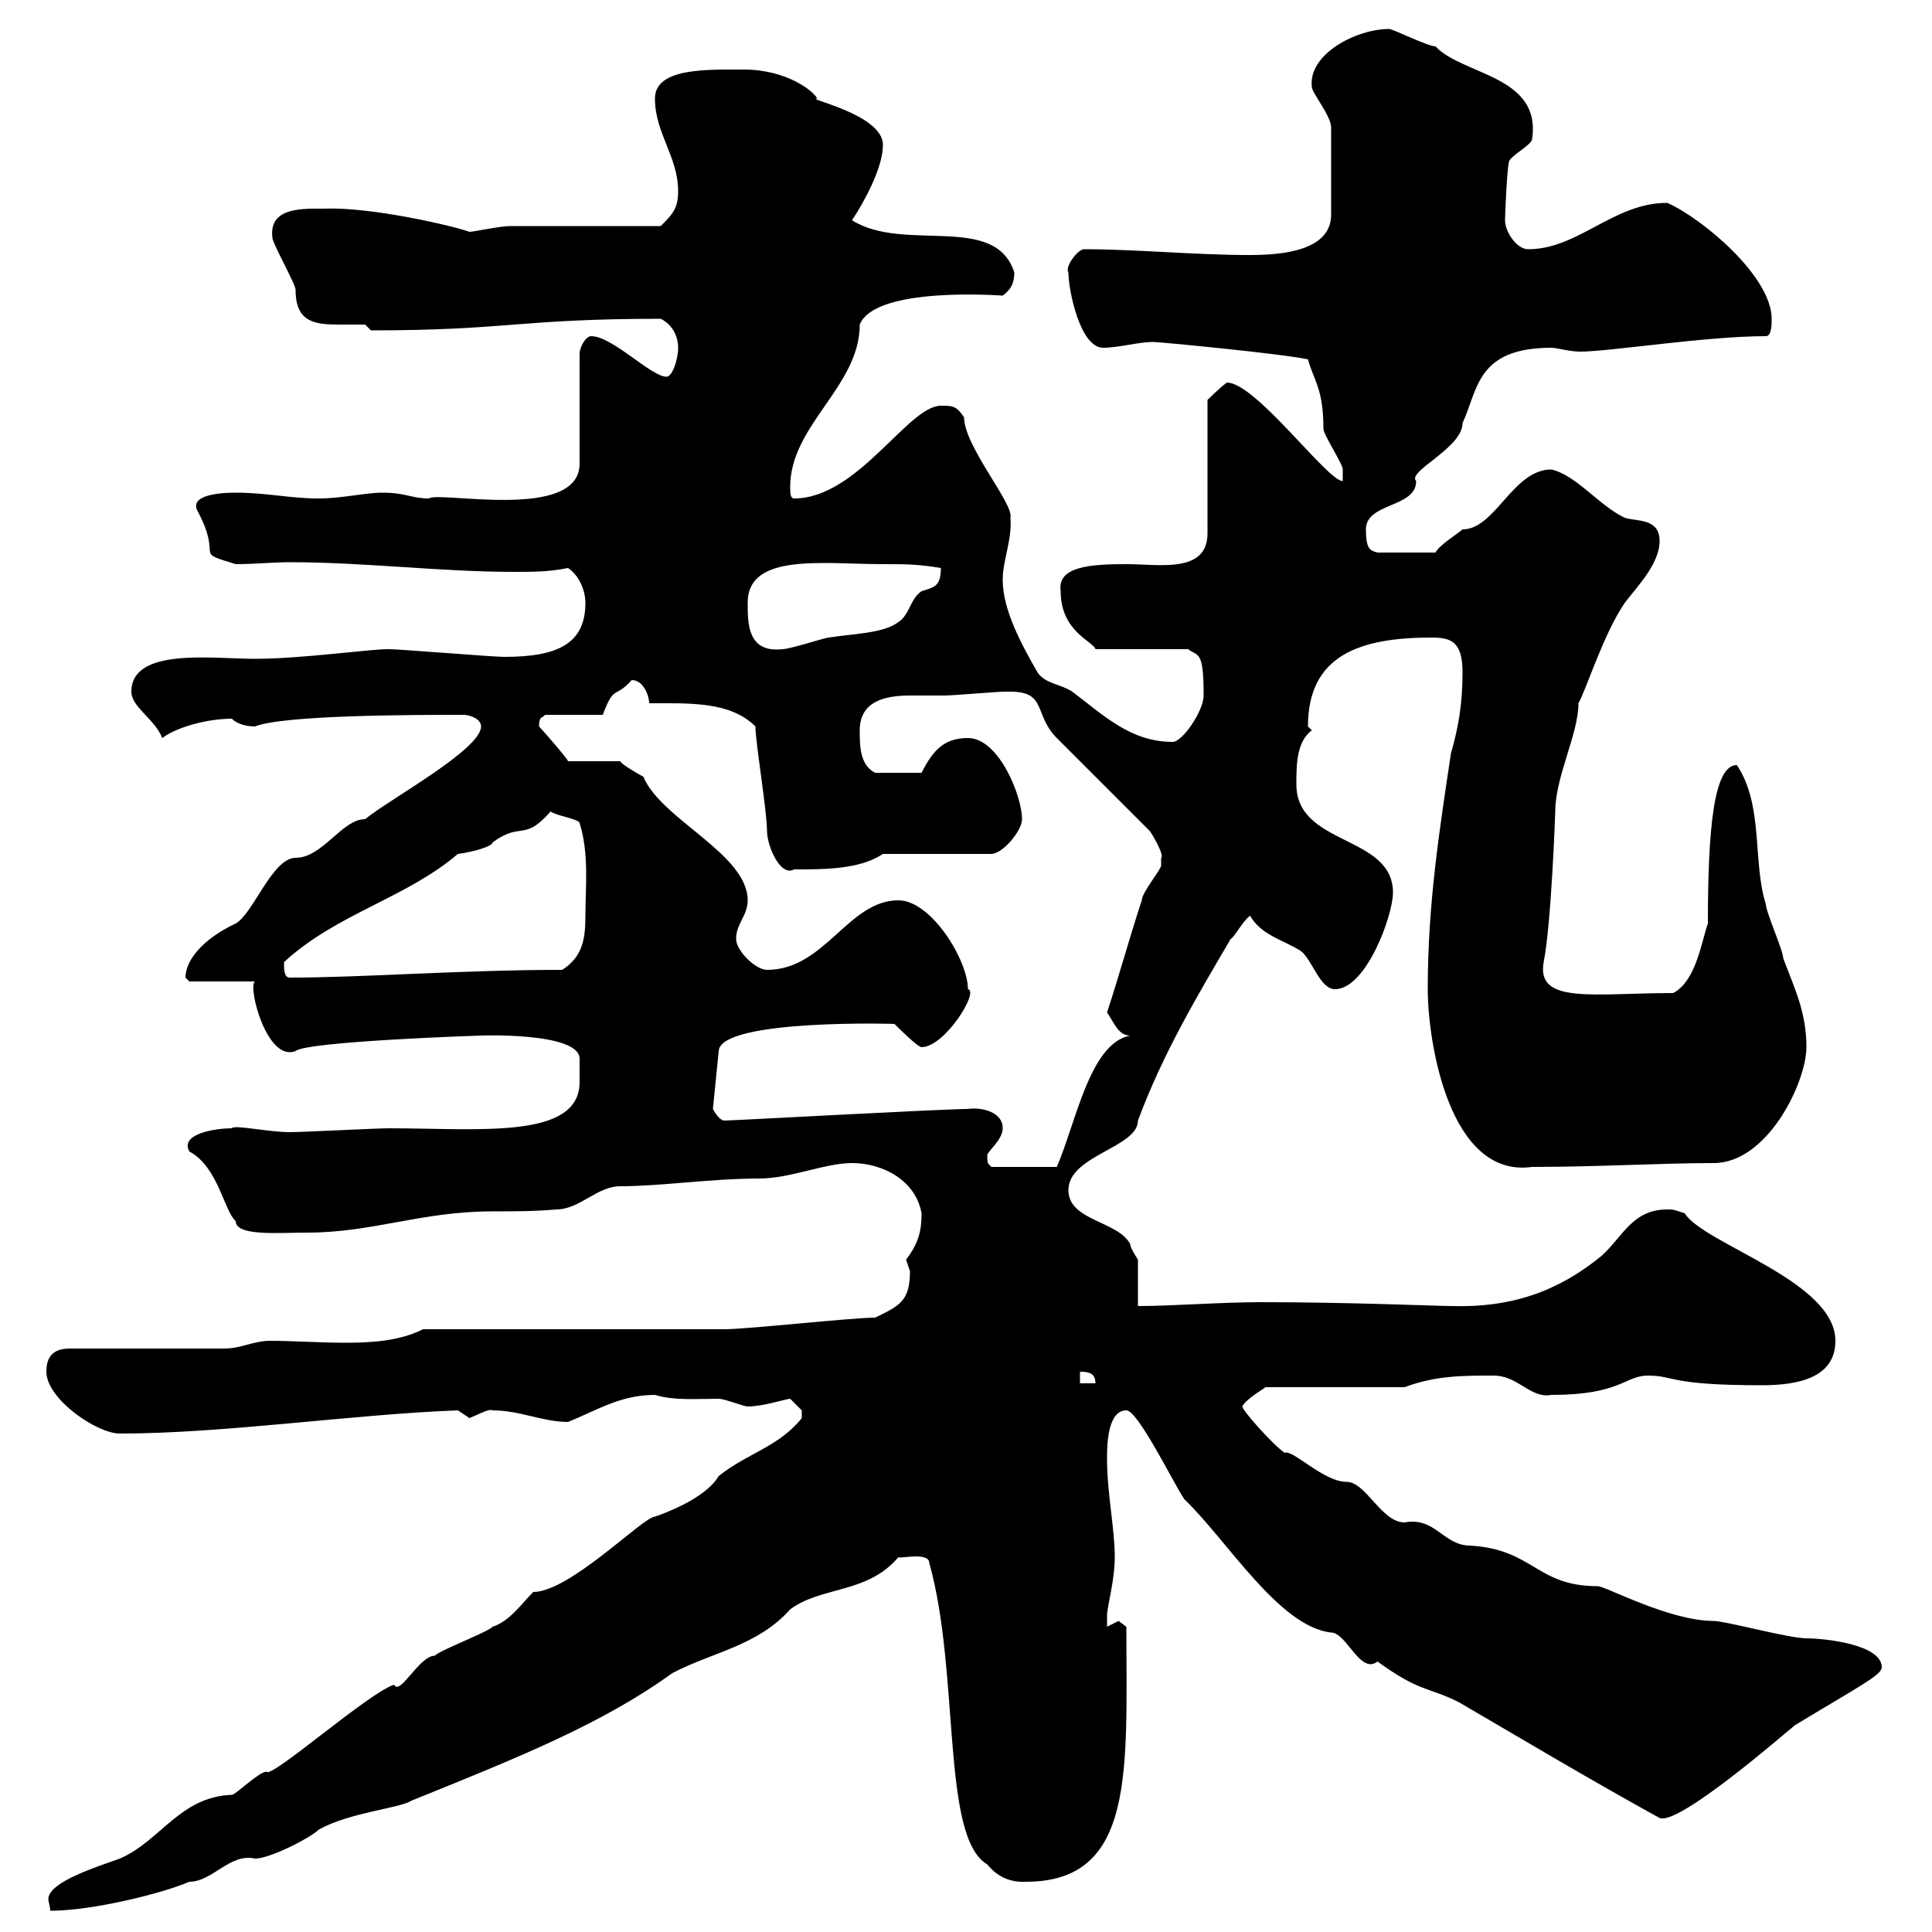 <svg xmlns="http://www.w3.org/2000/svg" xmlns:xlink="http://www.w3.org/1999/xlink" width="300" height="300"><path d="M124.50 220.20C120.90 224.70 116.10 225.60 111.60 229.20C109.50 232.80 102.60 235.20 101.70 235.50C99.90 235.50 88.50 247.20 82.80 247.20C81 249 79.20 251.70 76.50 252.60C75.60 253.50 68.40 256.20 67.50 257.10C65.10 257.10 62.10 263.40 61.20 261.60C57.30 262.80 42 276.30 41.40 275.10C40.20 275.10 36.60 278.70 36 278.70C27.90 279 24.90 285.90 18.60 288.60C15.30 289.80 7.50 292.20 7.50 294.90C7.50 295.20 7.80 296.10 7.80 296.70C14.40 296.70 25.20 294 29.40 292.20C33 292.20 35.70 287.70 39.60 288.60C42 288.60 48.30 285.30 49.50 284.10C54.30 281.40 62.10 280.80 63.90 279.60C81 272.70 93.60 267.60 104.40 259.80C110.70 256.50 117.60 255.60 122.70 249.90C127.50 246.30 134.70 247.50 139.50 241.80C139.50 242.10 144.30 240.90 144.30 242.70C149.10 259.80 146.10 285.30 153.30 289.50C155.70 292.50 158.70 292.20 159.30 292.20C176.40 292.20 174.90 274.80 174.90 252.60C174.90 252.60 173.70 251.70 173.70 251.70C173.70 251.70 171.90 252.60 171.90 252.60C171.90 252.60 171.90 251.70 171.90 250.80C171.90 249.60 173.10 245.40 173.10 241.80C173.10 237.30 171.90 231.90 171.90 226.50C171.90 224.70 171.90 219 174.90 219C176.70 219 182.10 230.10 183.90 232.80C190.50 239.10 198.60 252.60 206.70 253.50C209.10 253.50 211.20 260.10 213.90 258C220.50 262.80 221.70 261.90 226.50 264.30C237.30 270.60 246.30 276 257.70 282.30C260.70 283.50 277.20 269.10 278.70 267.90C288.60 261.90 292.20 260.10 292.20 258.90C292.20 255.30 283.20 254.40 280.50 254.40C277.80 254.40 267.90 251.70 266.10 251.70C259.20 251.70 249.30 246.30 248.10 246.30C238.50 246.30 238.20 240.60 228.30 240C224.10 240 222.90 235.50 218.10 236.40C214.50 236.40 212.10 230.10 209.10 230.10C205.50 230.10 200.70 225 199.50 225.60C197.70 224.40 192.90 219 192.90 218.40C193.50 217.20 196.20 215.70 196.50 215.40L218.10 215.40C222.90 213.60 227.10 213.60 231.90 213.60C235.80 213.60 237.60 217.20 240.90 216.60C251.70 216.60 252.30 213.60 255.90 213.60C260.10 213.60 258.90 215.10 273.60 215.10C279.30 215.10 285 213.90 285 208.20C285 198.90 264.60 193.20 261.60 188.40C259.80 187.80 259.80 187.80 258.90 187.80C253.50 187.80 252 192 248.70 195C242.10 200.40 234.90 203.10 225.30 202.80C223.50 202.80 209.40 202.20 195.90 202.20C189.60 202.20 182.10 202.80 176.70 202.80C176.70 202.20 176.70 196.80 176.70 195.60C176.70 195.60 175.50 193.80 175.50 193.20C173.70 189.60 165.90 189.60 165.90 184.80C165.90 179.40 176.70 178.20 176.70 174C180.60 163.50 186 154.50 191.10 145.80C191.70 145.50 192.90 143.10 194.10 142.20C195.90 145.20 198.90 145.80 201.90 147.60C203.70 148.80 204.90 153.60 207.30 153.60C212.10 153.60 216.30 142.20 216.30 138.60C216.30 129.60 201.30 131.40 201.30 121.80C201.30 118.80 201.30 115.20 203.70 113.40C203.70 113.40 203.10 112.80 203.10 112.80C203.10 101.70 211.20 99 222.30 99C225.30 99 227.10 99.60 227.10 104.40C227.10 109.20 226.50 112.80 225.30 117C223.50 129 221.70 140.40 221.70 153.60C221.70 161.70 225 183 237.90 181.20C248.10 181.20 258 180.60 266.10 180.60C274.50 180.60 280.50 168 280.50 162.60C280.50 157.20 278.70 153.60 276.90 148.80C276.90 147.60 274.20 141.60 274.20 140.40C272.10 133.80 273.90 125.10 269.70 118.80C266.10 118.80 265.20 128.70 265.20 143.40C264.30 145.80 263.40 152.40 259.80 154.20C247.50 154.20 238.50 156 239.70 149.40C240.90 143.40 241.50 126 241.50 126C241.50 120.60 245.10 114 245.10 109.20C246.30 107.10 249 98.40 252.30 93.60C254.10 91.20 257.70 87.60 257.70 84C257.70 80.40 254.10 81 252.30 80.40C248.40 78.60 244.80 73.80 240.90 72.90C234.90 72.90 232.20 82.20 227.10 82.20C226.50 82.80 223.50 84.60 222.90 85.80L213.90 85.80C212.70 85.50 212.10 85.20 212.10 82.20C212.10 78 219.90 78.90 219.90 74.70C218.40 73.20 227.10 69.60 227.10 65.70C229.50 60.60 229.20 54 240.90 54C241.80 54 243.60 54.60 245.40 54.60C249.90 54.60 264.90 52.20 274.20 52.20C275.10 52.20 275.10 50.40 275.10 49.50C275.10 42.90 264.30 33.90 258.90 31.50C250.50 31.50 245.10 38.70 237.30 38.70C235.50 38.70 233.70 36 233.70 34.20C233.70 33.30 234 26.40 234.30 25.20C234.30 24.30 237.90 22.50 237.90 21.60C239.40 11.70 227.10 11.70 222.90 7.20C221.70 7.20 216.30 4.50 215.70 4.50C210.60 4.50 203.10 8.40 203.70 13.50C203.70 14.40 206.70 18 206.70 19.80L206.70 33.30C206.70 38.70 199.80 39.60 194.10 39.60C185.40 39.60 176.70 38.70 168.30 38.70C167.40 38.70 165.30 41.40 165.90 42.30C165.90 45 167.70 54 171.30 54C173.70 54 176.70 53.10 179.10 53.10C180 53.10 198.90 54.90 203.10 55.80C204 59.10 205.50 60.30 205.50 66.60C205.50 67.50 208.50 72 208.50 72.90C208.50 73.50 208.50 74.40 208.50 74.70C206.10 74.70 195 59.40 190.50 59.40C189.30 60.30 187.50 62.10 187.50 62.10L187.50 82.80C187.50 89.10 180 87.60 174.90 87.60C169.50 87.60 164.10 87.90 164.70 91.80C164.70 98.10 169.80 99.60 170.10 100.80L184.50 100.80C186 102 186.90 100.80 186.90 108C186.90 110.40 183.60 115.20 182.10 115.20C175.50 115.20 171.30 111 166.50 107.40C164.70 106.20 162.30 106.20 161.10 104.40C158.70 100.20 155.70 94.80 155.70 90C155.70 87 157.20 83.70 156.90 80.40C157.50 78.30 149.70 69.30 149.70 64.80C148.50 63 147.90 63 146.10 63C141 63 133.20 77.40 123.30 77.40C122.70 77.40 122.70 76.50 122.70 75.60C122.70 66 133.50 60 133.50 50.40C135.90 44.40 155.40 45.90 155.70 45.90C156.90 45 157.50 44.10 157.50 42.30C154.50 33 140.40 39.30 132.30 34.20C134.10 31.50 137.10 26.10 137.10 22.50C137.10 17.70 124.80 15.30 126.90 15.30C126.30 14.10 122.10 10.80 115.50 10.80C109.80 10.80 101.70 10.50 101.70 15.30C101.70 20.70 105.30 24.30 105.30 29.70C105.30 32.40 104.40 33.30 102.60 35.10C99 35.10 82.80 35.10 79.20 35.10C77.70 35.10 73.50 36 72.90 36C70.50 35.10 57.60 32.10 50.40 32.40C47.10 32.40 41.70 32.10 42.30 36.90C42.30 37.80 45.90 44.10 45.90 45C45.90 50.10 48.90 50.40 52.80 50.40C54.30 50.40 55.80 50.40 56.70 50.40L57.60 51.30C78.90 51.30 80.70 49.50 102.60 49.50C104.40 50.40 105.30 52.20 105.30 54C105.30 55.80 104.40 58.50 103.50 58.50C101.10 58.50 95.10 52.20 91.80 52.20C90.90 52.20 90 54 90 54.90L90 72C90 81 68.10 76.20 66.60 77.40C63.90 77.40 63 76.50 59.40 76.50C56.70 76.50 53.10 77.40 49.50 77.40C45 77.40 41.40 76.50 36.60 76.50C35.70 76.50 29.40 76.50 30.60 79.20C34.80 87 29.70 85.50 36.60 87.60C39.60 87.60 42.30 87.30 45 87.30C56.70 87.30 68.40 88.80 79.80 88.80C82.80 88.80 85.20 88.80 88.20 88.20C90 89.40 90.90 91.80 90.90 93.60C90.90 99.90 86.70 102 78.30 102C76.50 102 62.10 100.80 60.30 100.80C57.30 100.80 46.80 102.30 39.60 102.30C33 102.30 20.40 100.50 20.40 107.40C20.40 109.80 24 111.60 25.20 114.60C27.60 112.80 32.40 111.60 36 111.60C36.90 112.50 38.40 112.80 39.60 112.80C44.10 111 64.80 111 72 111C72.90 111 74.70 111.60 74.70 112.80C74.70 116.40 60.30 124.20 56.70 127.20C53.10 127.20 50.10 133.20 45.90 133.20C42.30 133.20 39.30 141.90 36.60 143.40C31.50 145.80 28.80 149.10 28.80 151.80C28.80 151.80 29.40 152.40 29.40 152.40L39.60 152.40C38.40 153 41.40 165 45.90 163.20C47.70 161.70 74.40 160.80 74.70 160.80C74.10 160.80 90 160.20 90 164.40C90 165.60 90 166.80 90 168C90 177 74.40 175.20 60.30 175.20C58.50 175.20 46.80 175.80 45 175.80C41.70 175.80 36.30 174.60 36 175.20C33.30 175.20 27.90 176.10 29.40 178.80C33.90 181.20 34.80 188.10 36.60 189.60C36.60 192 43.20 191.40 47.70 191.40C57.90 191.40 65.40 188.10 76.50 188.10C79.80 188.10 83.10 188.10 86.40 187.80C90 187.80 92.70 184.20 96.30 184.20C102.60 184.20 110.40 183 117.90 183C122.70 183 128.10 180.60 132.30 180.60C137.10 180.60 142.20 183.30 143.10 188.40C143.10 191.40 142.50 193.20 140.70 195.60C140.70 195.60 141.30 197.40 141.30 197.40C141.30 202.20 139.50 202.80 135.90 204.60C132.30 204.60 116.10 206.40 112.50 206.40C105.30 206.40 72.90 206.40 65.70 206.40C62.10 208.20 57.90 208.50 53.70 208.50C49.50 208.50 45.60 208.20 42 208.20C39.30 208.20 37.50 209.40 34.80 209.40L10.80 209.40C7.80 209.40 7.20 211.20 7.20 213C7.20 217.20 15 222.60 18.60 222.60C34.80 222.60 54.90 219.60 71.10 219C71.10 219 72.90 220.20 72.90 220.20C74.40 219.60 75.90 218.70 76.50 219C80.70 219 84.30 220.80 88.20 220.80C92.70 219 96.30 216.60 101.70 216.60C104.70 217.50 108 217.20 111.60 217.20C112.50 217.20 115.50 218.40 116.10 218.40C118.50 218.40 122.10 217.20 122.70 217.20C122.70 217.20 124.50 219 124.50 219C124.50 220.20 124.50 220.20 124.50 220.20ZM167.70 213C169.20 213 170.10 213.30 170.10 214.80L167.70 214.80ZM153.30 179.40C153.30 178.80 155.70 177 155.70 175.20C155.70 172.50 152.10 171.90 150.30 172.20C146.40 172.20 113.70 174 112.50 174C111.60 174 110.70 172.20 110.70 172.20L111.60 163.20C111.90 158.10 140.10 159 138.90 159C139.50 159.60 142.50 162.60 143.10 162.60C146.70 162.60 152.10 153.90 150.30 153.60C150.30 149.10 144.60 139.80 139.50 139.80C131.70 139.80 128.10 150.60 119.10 150.60C117.30 150.60 114.30 147.60 114.30 145.80C114.30 143.40 116.10 142.20 116.10 139.80C116.10 132.60 102.60 127.20 99.90 120.60C98.70 120 96.30 118.50 96.30 118.20L88.20 118.20C88.20 117.90 84.30 113.40 83.70 112.80C83.70 111 84.30 111.60 84.60 111L93.60 111C95.40 106.20 95.40 108.60 98.10 105.60C99.90 105.60 100.80 108 100.80 109.20C107.10 109.20 113.40 108.90 117.30 112.80C117.30 115.20 119.10 126 119.10 129C119.10 131.40 121.20 136.20 123.30 135C128.10 135 133.50 135 137.10 132.60L153.90 132.60C155.70 132.60 158.70 129 158.70 127.20C158.70 123.60 155.10 114.60 150.30 114.60C146.70 114.60 144.90 116.40 143.10 120L135.90 120C133.50 118.80 133.50 115.80 133.50 113.40C133.50 108.90 137.40 108 141.30 108C143.10 108 145.50 108 146.70 108C147.90 108 155.10 107.40 155.70 107.40C155.70 107.40 155.70 107.40 156.90 107.40C162.60 107.40 160.50 111 164.10 114.60L178.50 129C178.80 129.30 180.90 132.90 180.30 133.20C180.30 133.20 180.30 134.40 180.30 134.40C180.30 135 177.30 138.60 177.30 139.80C175.50 145.20 173.70 151.80 171.90 157.20C173.10 159 173.70 160.80 175.50 160.80C169.20 162 167.10 174.30 164.10 181.20L153.90 181.20C153.60 180.60 153.30 181.20 153.30 179.40ZM44.10 149.40C52.20 141.90 63 139.50 71.10 132.60C73.50 132.30 76.50 131.40 76.50 130.80C81 127.50 81.30 130.80 85.50 126C86.10 126.60 90 127.20 90 127.80C91.50 132.60 90.90 137.70 90.90 142.20C90.90 145.50 90.60 148.50 87.30 150.60C71.70 150.60 56.40 151.80 45 151.80C44.10 151.80 44.10 150.60 44.10 149.40ZM116.10 93.60C116.10 85.80 127.80 87.60 137.10 87.60C140.70 87.60 142.50 87.60 146.10 88.20C146.10 91.20 144.90 91.20 143.10 91.80C141.30 93 141.30 95.40 139.50 96.60C137.10 98.40 132.30 98.40 128.70 99C128.10 99 122.70 100.80 121.50 100.80C116.10 101.40 116.10 96.90 116.10 93.60Z"/></svg>